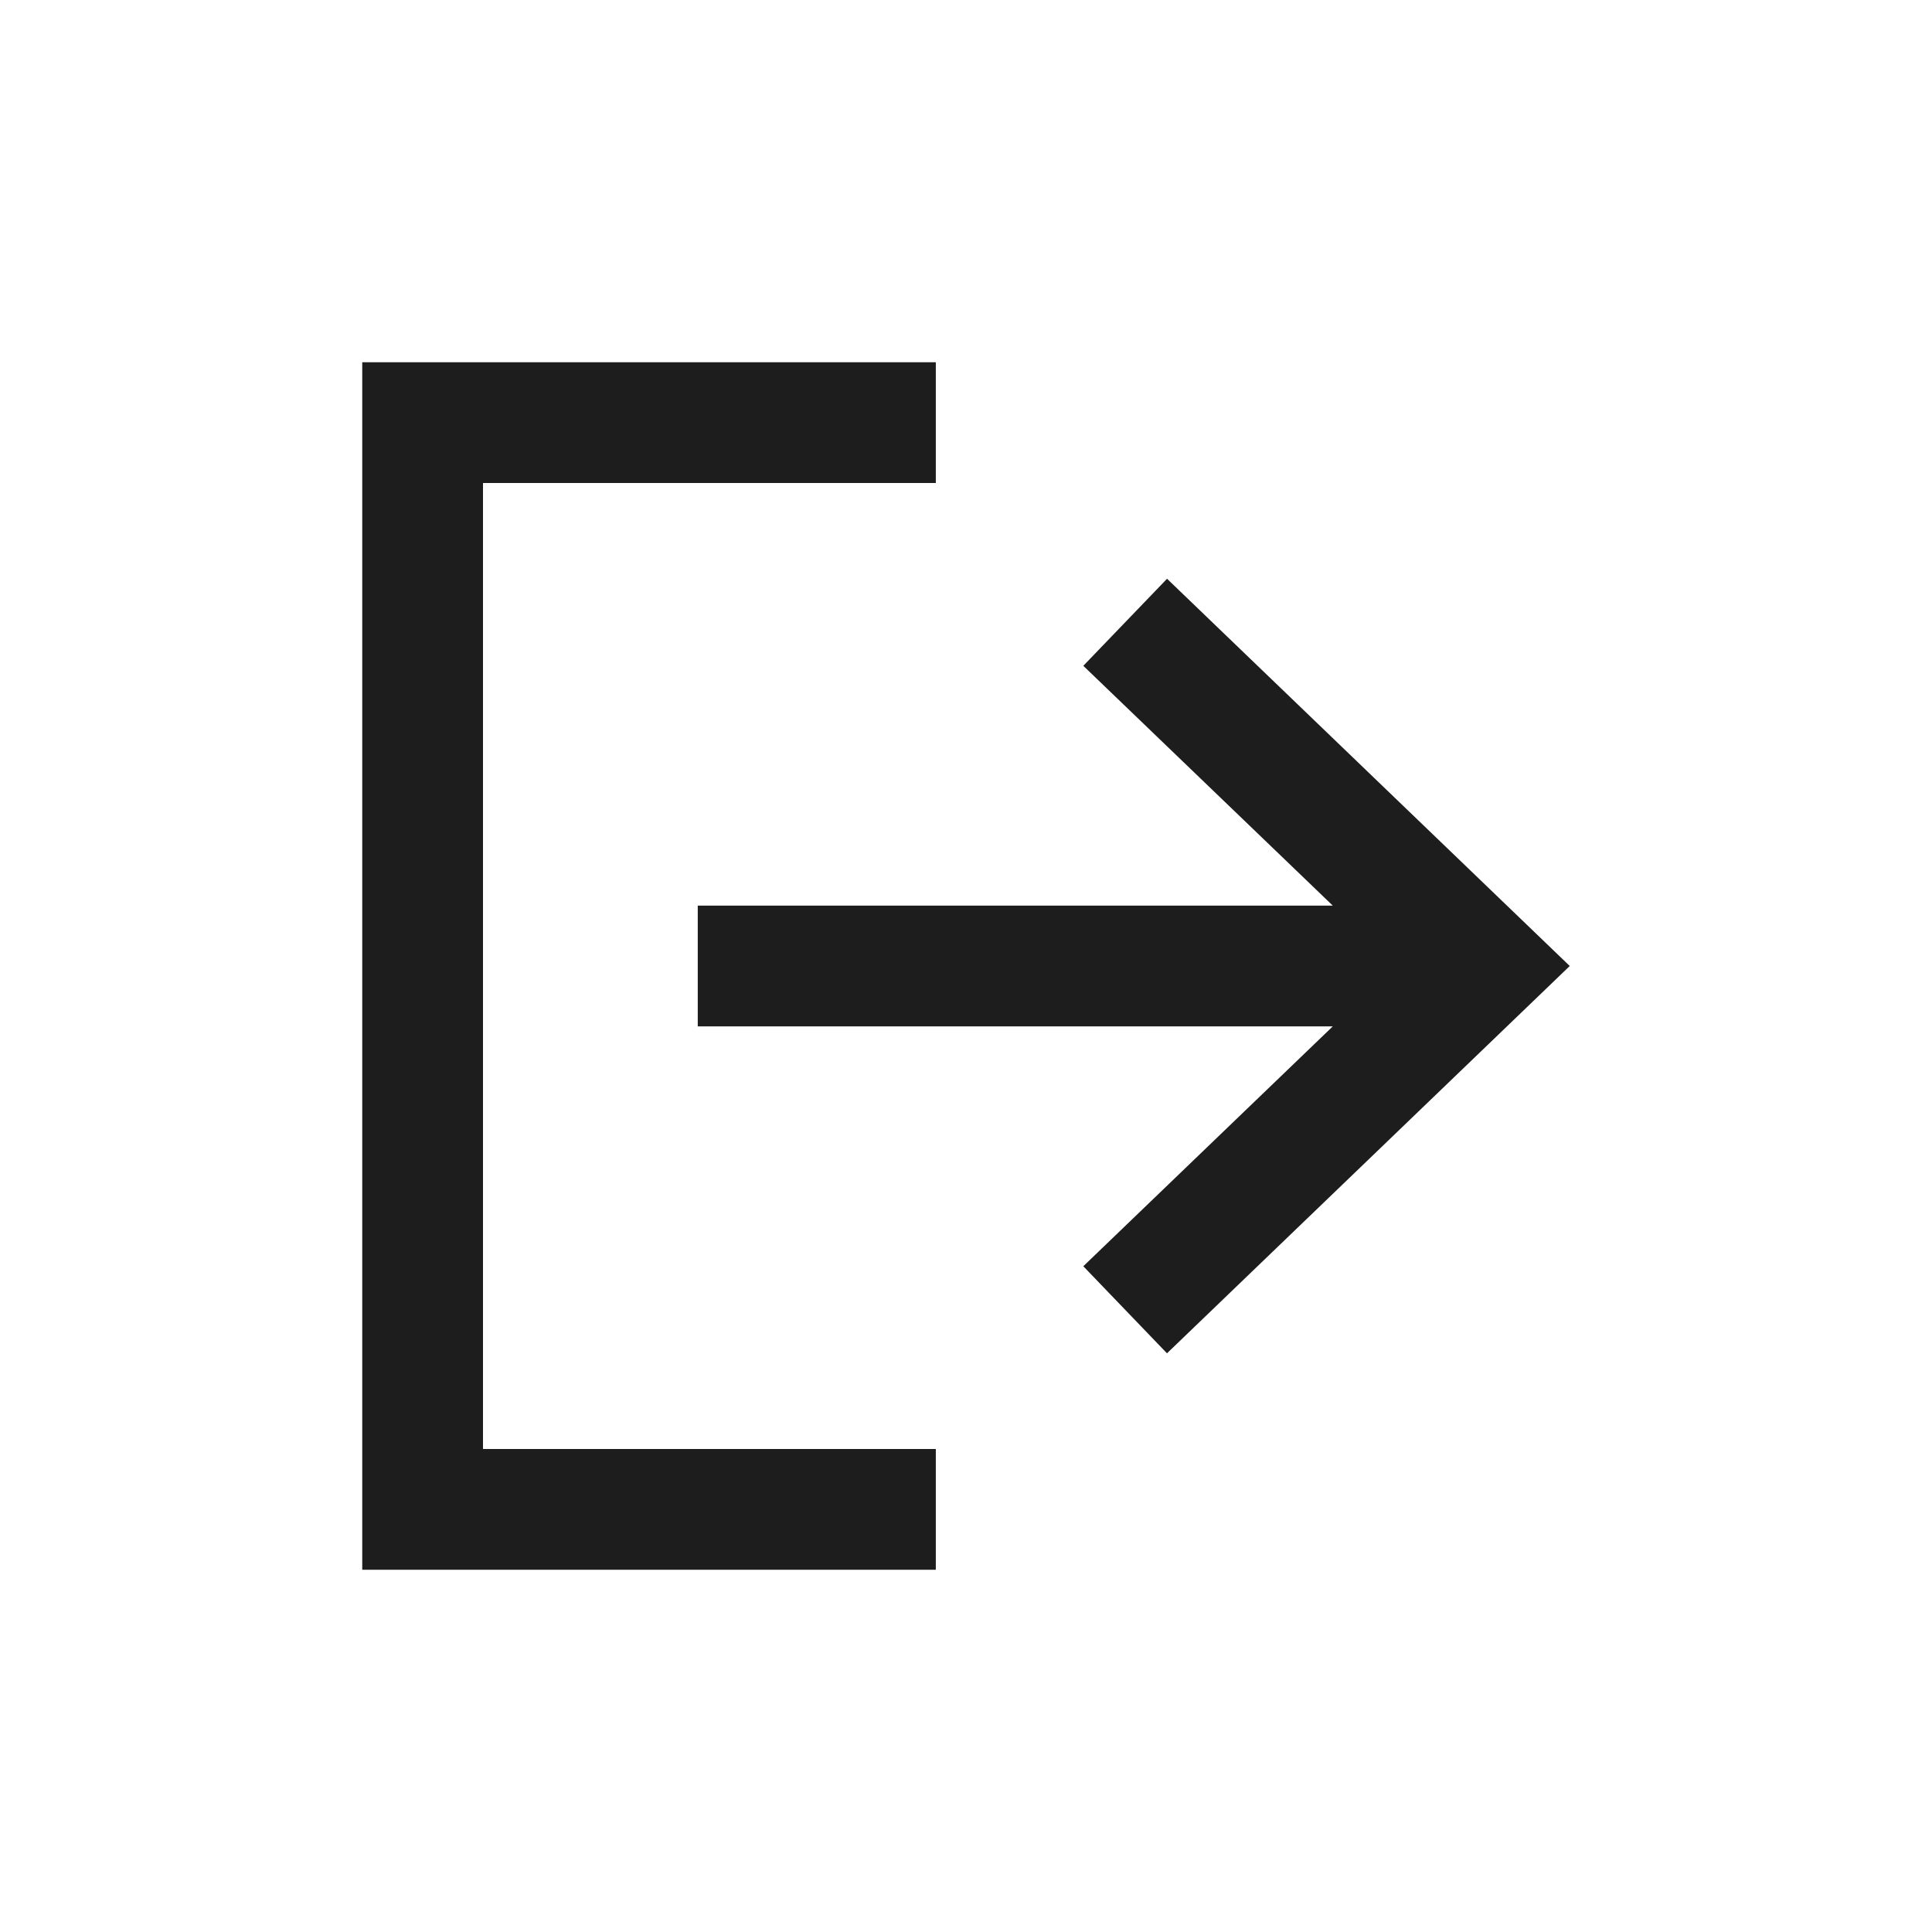 <svg xmlns="http://www.w3.org/2000/svg" width="32" height="32" viewBox="0 0 32 32">
    <g data-name="그룹 22187">
        <path data-name="사각형 12499" style="fill:none" d="M0 0h32v32H0z"/>
        <path data-name="패스 10116" d="M8.386 7.028 12.518 11H2v2h10.518l-4.132 3.973 1.386 1.442L16.443 12l-6.67-6.414z" transform="translate(9.557 4)" style="fill:#1d1d1d;fill-rule:evenodd"/>
        <path data-name="패스 10117" d="M12.5 2H22v2h-7.5v16H22v2h-9.5z" transform="translate(-6.5 4)" style="fill:#1d1d1d;fill-rule:evenodd"/>
    </g>
</svg>

